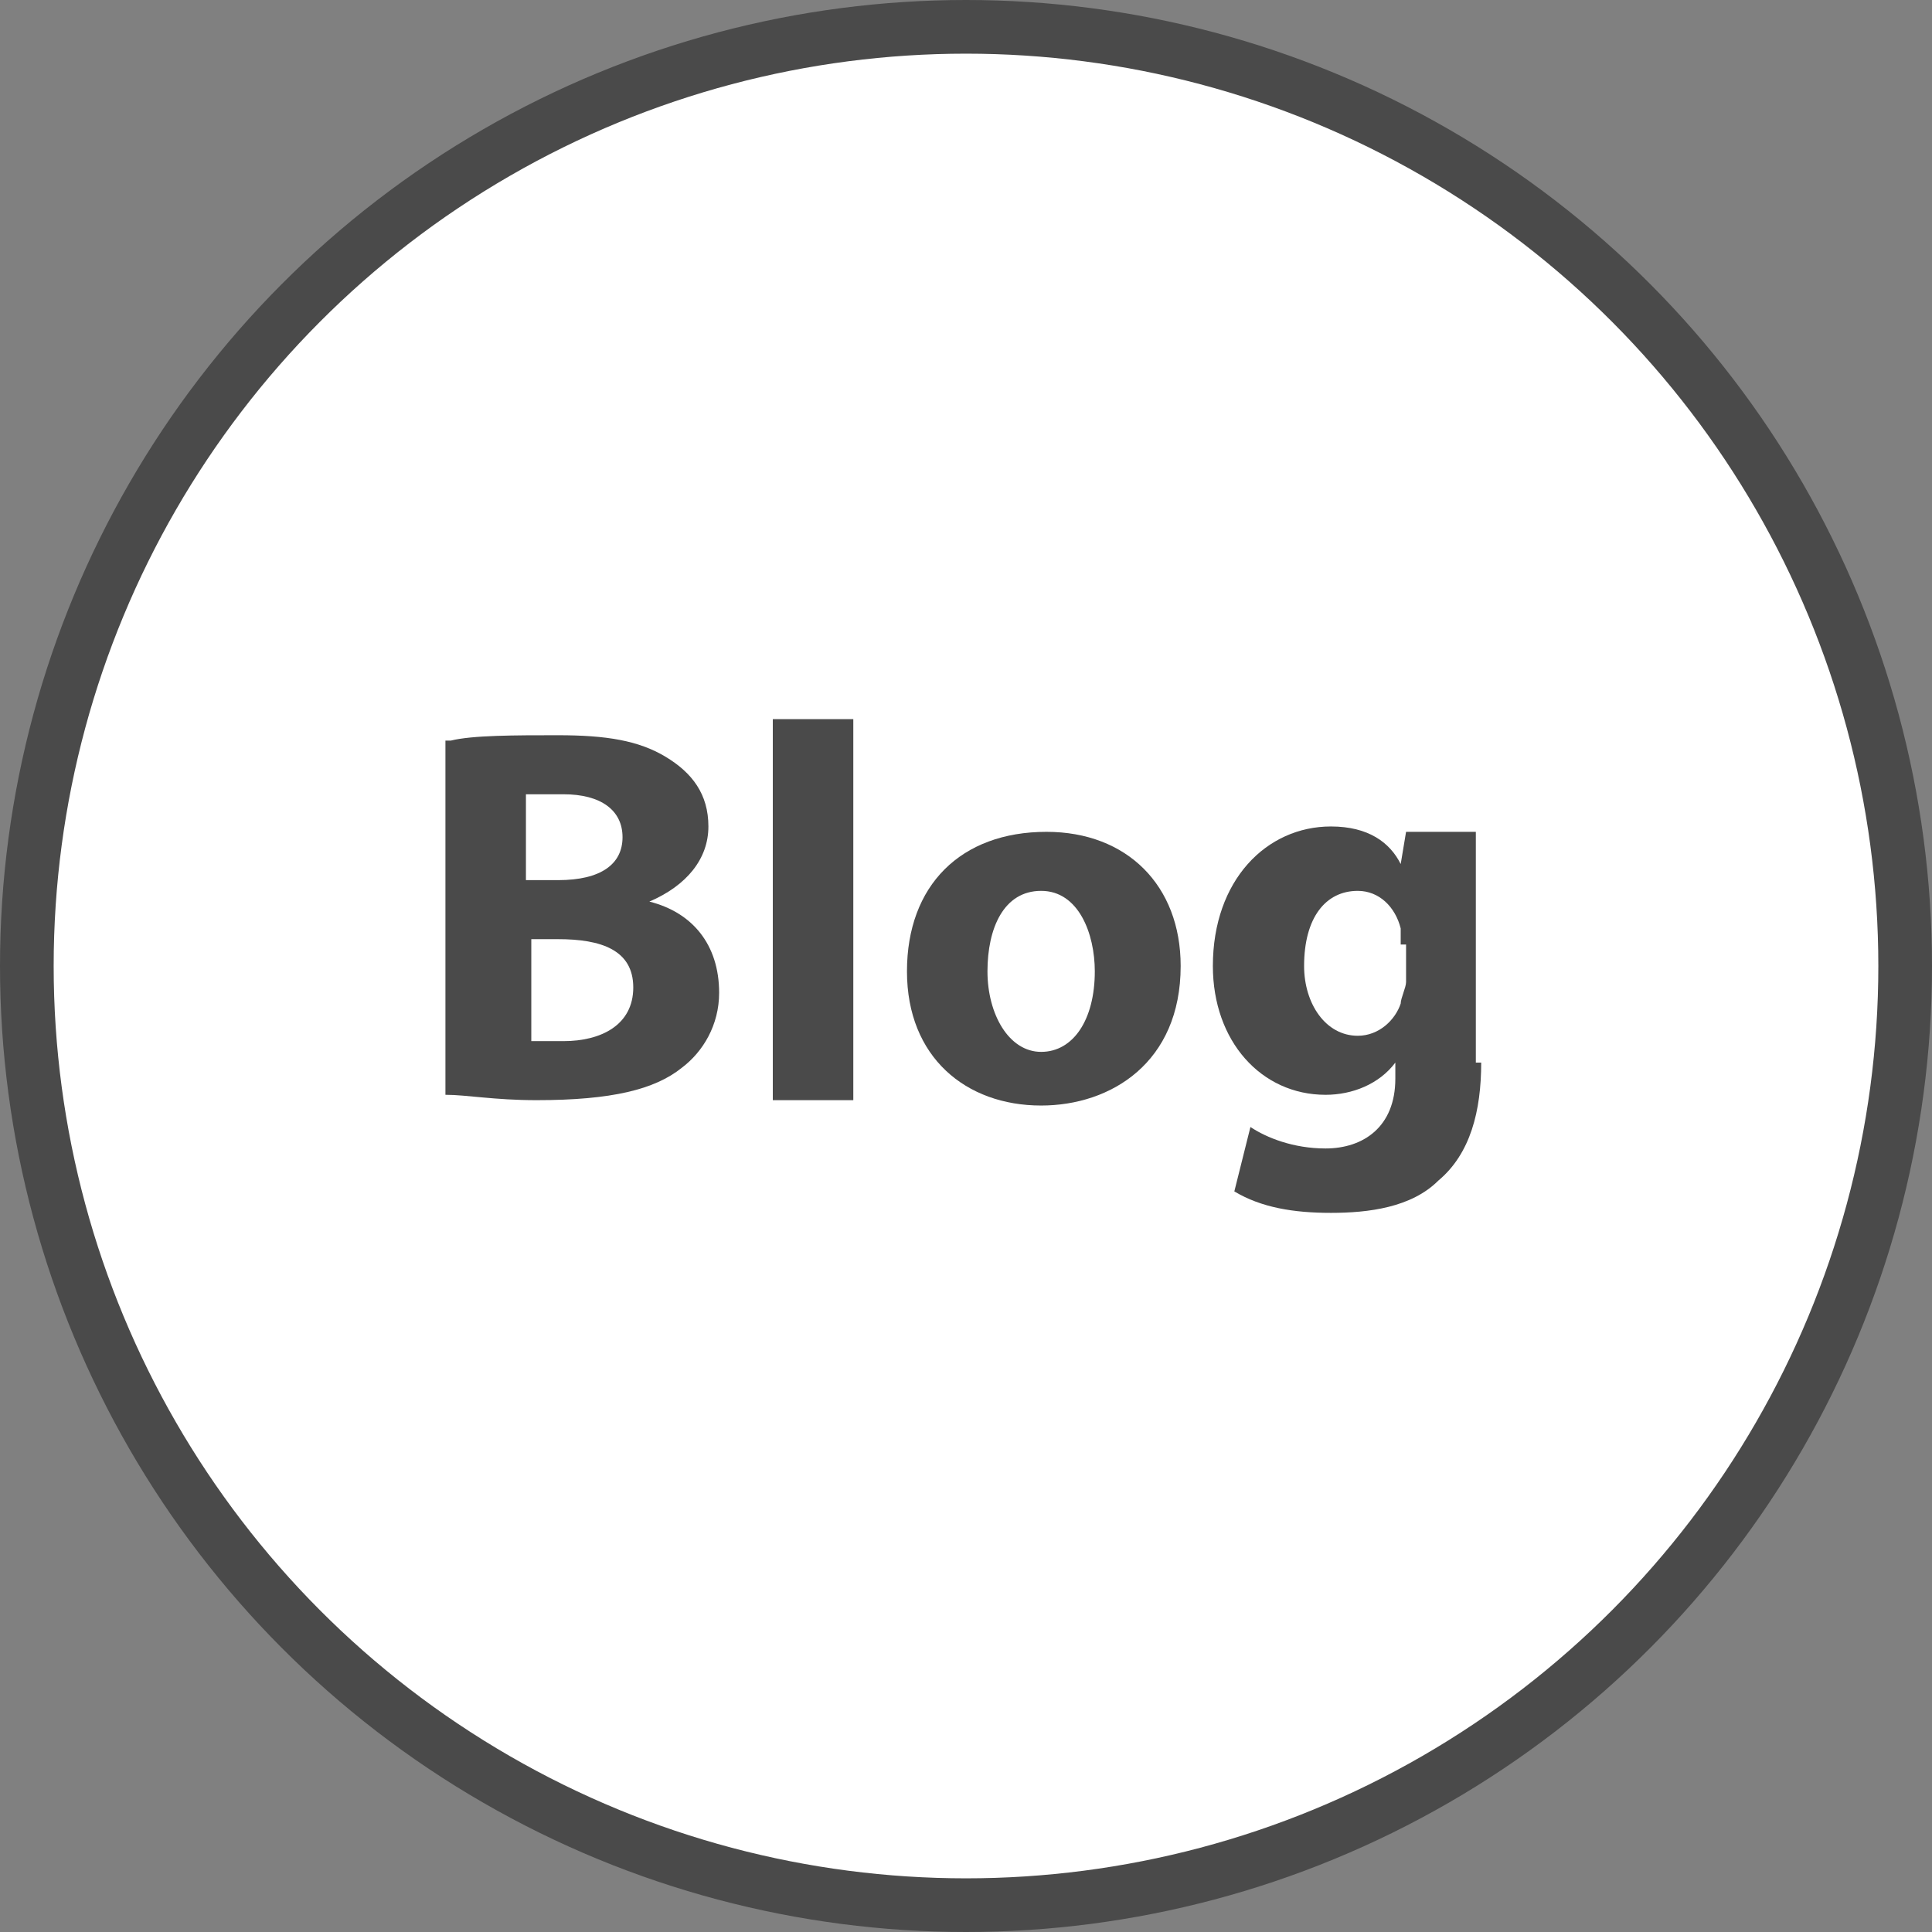 <?xml version="1.0" encoding="utf-8"?>
<!-- Generator: Adobe Illustrator 22.0.1, SVG Export Plug-In . SVG Version: 6.00 Build 0)  -->
<!DOCTYPE svg PUBLIC "-//W3C//DTD SVG 1.1//EN" "http://www.w3.org/Graphics/SVG/1.1/DTD/svg11.dtd">
<svg version="1.1" id="圖層_1" xmlns="http://www.w3.org/2000/svg" xmlns:xlink="http://www.w3.org/1999/xlink" x="0px" y="0px"
	 width="36px" height="36px" viewBox="0 0 36 36" style="enable-background:new 0 0 36 36;" xml:space="preserve">
<rect x="0" y="0" width="36" height="36" fill="#808080" stroke="none"/>
<g>
	<circle style="fill:#FFFFFF;stroke:#4A4A4A;stroke-miterlimit:10;" cx="18" cy="18" r="17.5"/>
</g>
<g>
	<path style="fill:#4A4A4A;" d="M8.4,13.8c0.4-0.1,1.2-0.1,2-0.1c0.9,0,1.5,0.1,2,0.4c0.5,0.3,0.8,0.7,0.8,1.3c0,0.6-0.4,1.1-1.1,1.4v0
		c0.8,0.2,1.3,0.8,1.3,1.7c0,0.6-0.3,1.1-0.7,1.4c-0.5,0.4-1.3,0.6-2.7,0.6c-0.8,0-1.3-0.1-1.7-0.1V13.8z M9.9,16.4h0.5
		c0.8,0,1.2-0.3,1.2-0.8c0-0.5-0.4-0.8-1.1-0.8c-0.3,0-0.5,0-0.7,0V16.4z M9.9,19.4c0.2,0,0.3,0,0.6,0c0.7,0,1.3-0.3,1.3-1
		c0-0.7-0.6-0.9-1.4-0.9H9.9V19.4z"/>
	<path style="fill:#4A4A4A;" d="M14.4,13.4h1.5v7.1h-1.5V13.4z"/>
	<path style="fill:#4A4A4A;" d="M22,18c0,1.8-1.3,2.6-2.6,2.6c-1.4,0-2.5-0.9-2.5-2.5c0-1.6,1-2.6,2.6-2.6C21,15.5,22,16.5,22,18z
		 M18.4,18.1c0,0.8,0.4,1.5,1,1.5c0.6,0,1-0.6,1-1.5c0-0.7-0.3-1.5-1-1.5C18.7,16.6,18.4,17.3,18.4,18.1z"/>
	<path style="fill:#4A4A4A;" d="M27.6,19.8c0,0.9-0.2,1.7-0.8,2.2c-0.5,0.5-1.3,0.6-2,0.6c-0.7,0-1.3-0.1-1.8-0.4l0.3-1.2
		c0.3,0.2,0.8,0.4,1.4,0.4c0.7,0,1.3-0.4,1.3-1.3v-0.3h0c-0.3,0.4-0.8,0.6-1.3,0.6c-1.2,0-2.1-1-2.1-2.4c0-1.6,1-2.6,2.2-2.6
		c0.7,0,1.1,0.3,1.3,0.7h0l0.1-0.6h1.3c0,0.3,0,0.7,0,1.5V19.8z M26.1,17.6c0-0.1,0-0.2,0-0.3c-0.1-0.4-0.4-0.7-0.8-0.7
		c-0.6,0-1,0.5-1,1.4c0,0.7,0.4,1.3,1,1.3c0.4,0,0.7-0.3,0.8-0.6c0-0.1,0.1-0.3,0.1-0.4V17.6z"/>
</g>
</svg>

